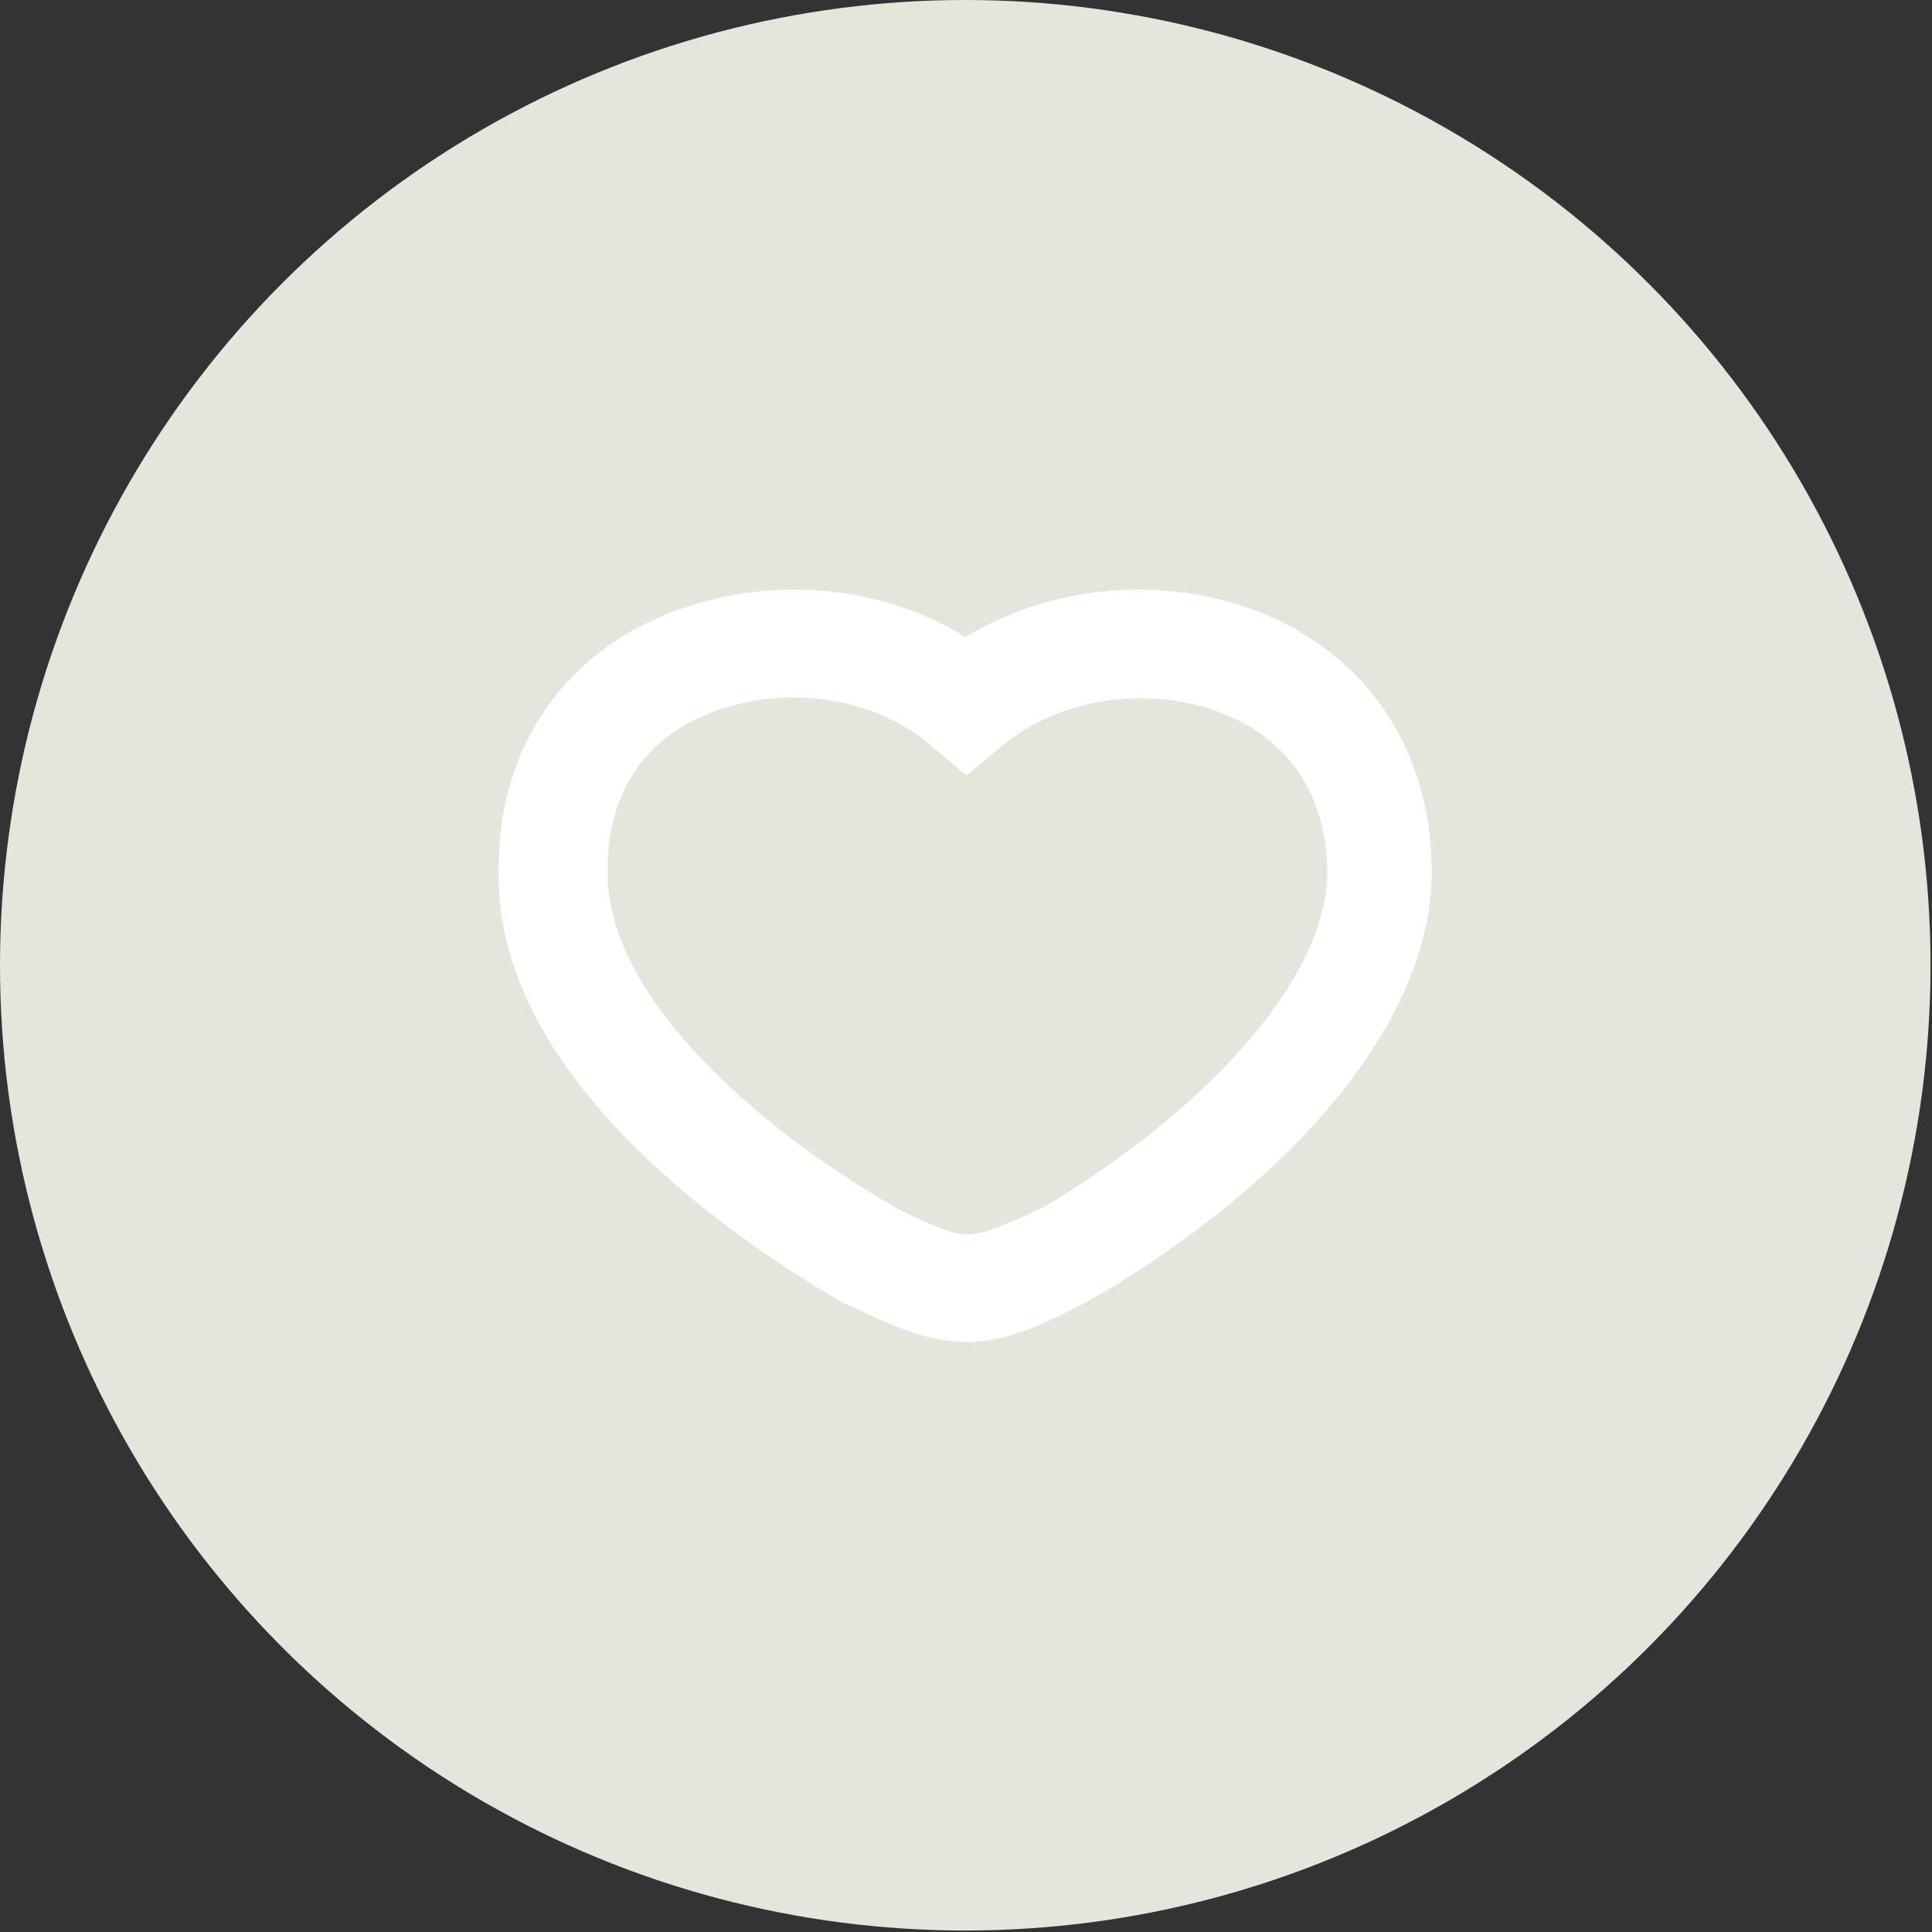 <?xml version="1.0" encoding="utf-8"?>
<!-- Generator: Adobe Illustrator 26.0.1, SVG Export Plug-In . SVG Version: 6.00 Build 0)  -->
<svg version="1.1" xmlns="http://www.w3.org/2000/svg" xmlns:xlink="http://www.w3.org/1999/xlink" x="0px" y="0px"
	 viewBox="0 0 131.3 131.3" style="enable-background:new 0 0 131.3 131.3;" xml:space="preserve">
<rect x="0" y="0" width="131.3" height="131.3" fill="#333333" stroke="none"/>
<style type="text/css">
	.st0{fill:#E5E5DC;}
	.st1{fill:#FFFFFF;}
</style>
<g id="podklad">
</g>
<g id="Landing_Page_4">
</g>
<g id="Landing_Page_3">
</g>
<g id="Landing_Page_2">
	<g>
		<circle class="st0" cx="65.6" cy="65.6" r="65.6"/>
		<path class="st1" d="M65.7,91.2c-2.7,0-5.1-1.1-8-2.5l-0.3-0.1c-7.3-4.2-24.1-15.5-23.5-29.8c0-8.1,4.6-14.7,12.3-17.4
			c6.5-2.3,13.8-1.6,19.4,1.9c5.6-3.4,12.8-4.2,19.2-2c7.7,2.7,12.4,9.3,12.5,17.6c0.2,11.8-11.9,23-23.3,29.5
			C70.4,90.3,68.2,91.2,65.7,91.2z M53.9,47.4c-1.8,0-3.5,0.3-5.2,0.9c-4.8,1.7-7.4,5.5-7.4,10.7c-0.3,8.5,10,17.6,19.8,23.2
			c2.6,1.3,3.8,1.7,4.7,1.7c0.9,0,2.2-0.5,5-1.8c9.6-5.6,19.5-14.9,19.4-23c-0.1-5.3-2.8-9.1-7.6-10.8c-4.9-1.7-10.7-0.8-14.5,2.4
			l-2.4,2l-2.4-2C60.8,48.5,57.3,47.4,53.9,47.4z"/>
	</g>
</g>
<g id="Landing_Page_1">
</g>
<g id="Icons_and_Form_Fields">
</g>
</svg>
